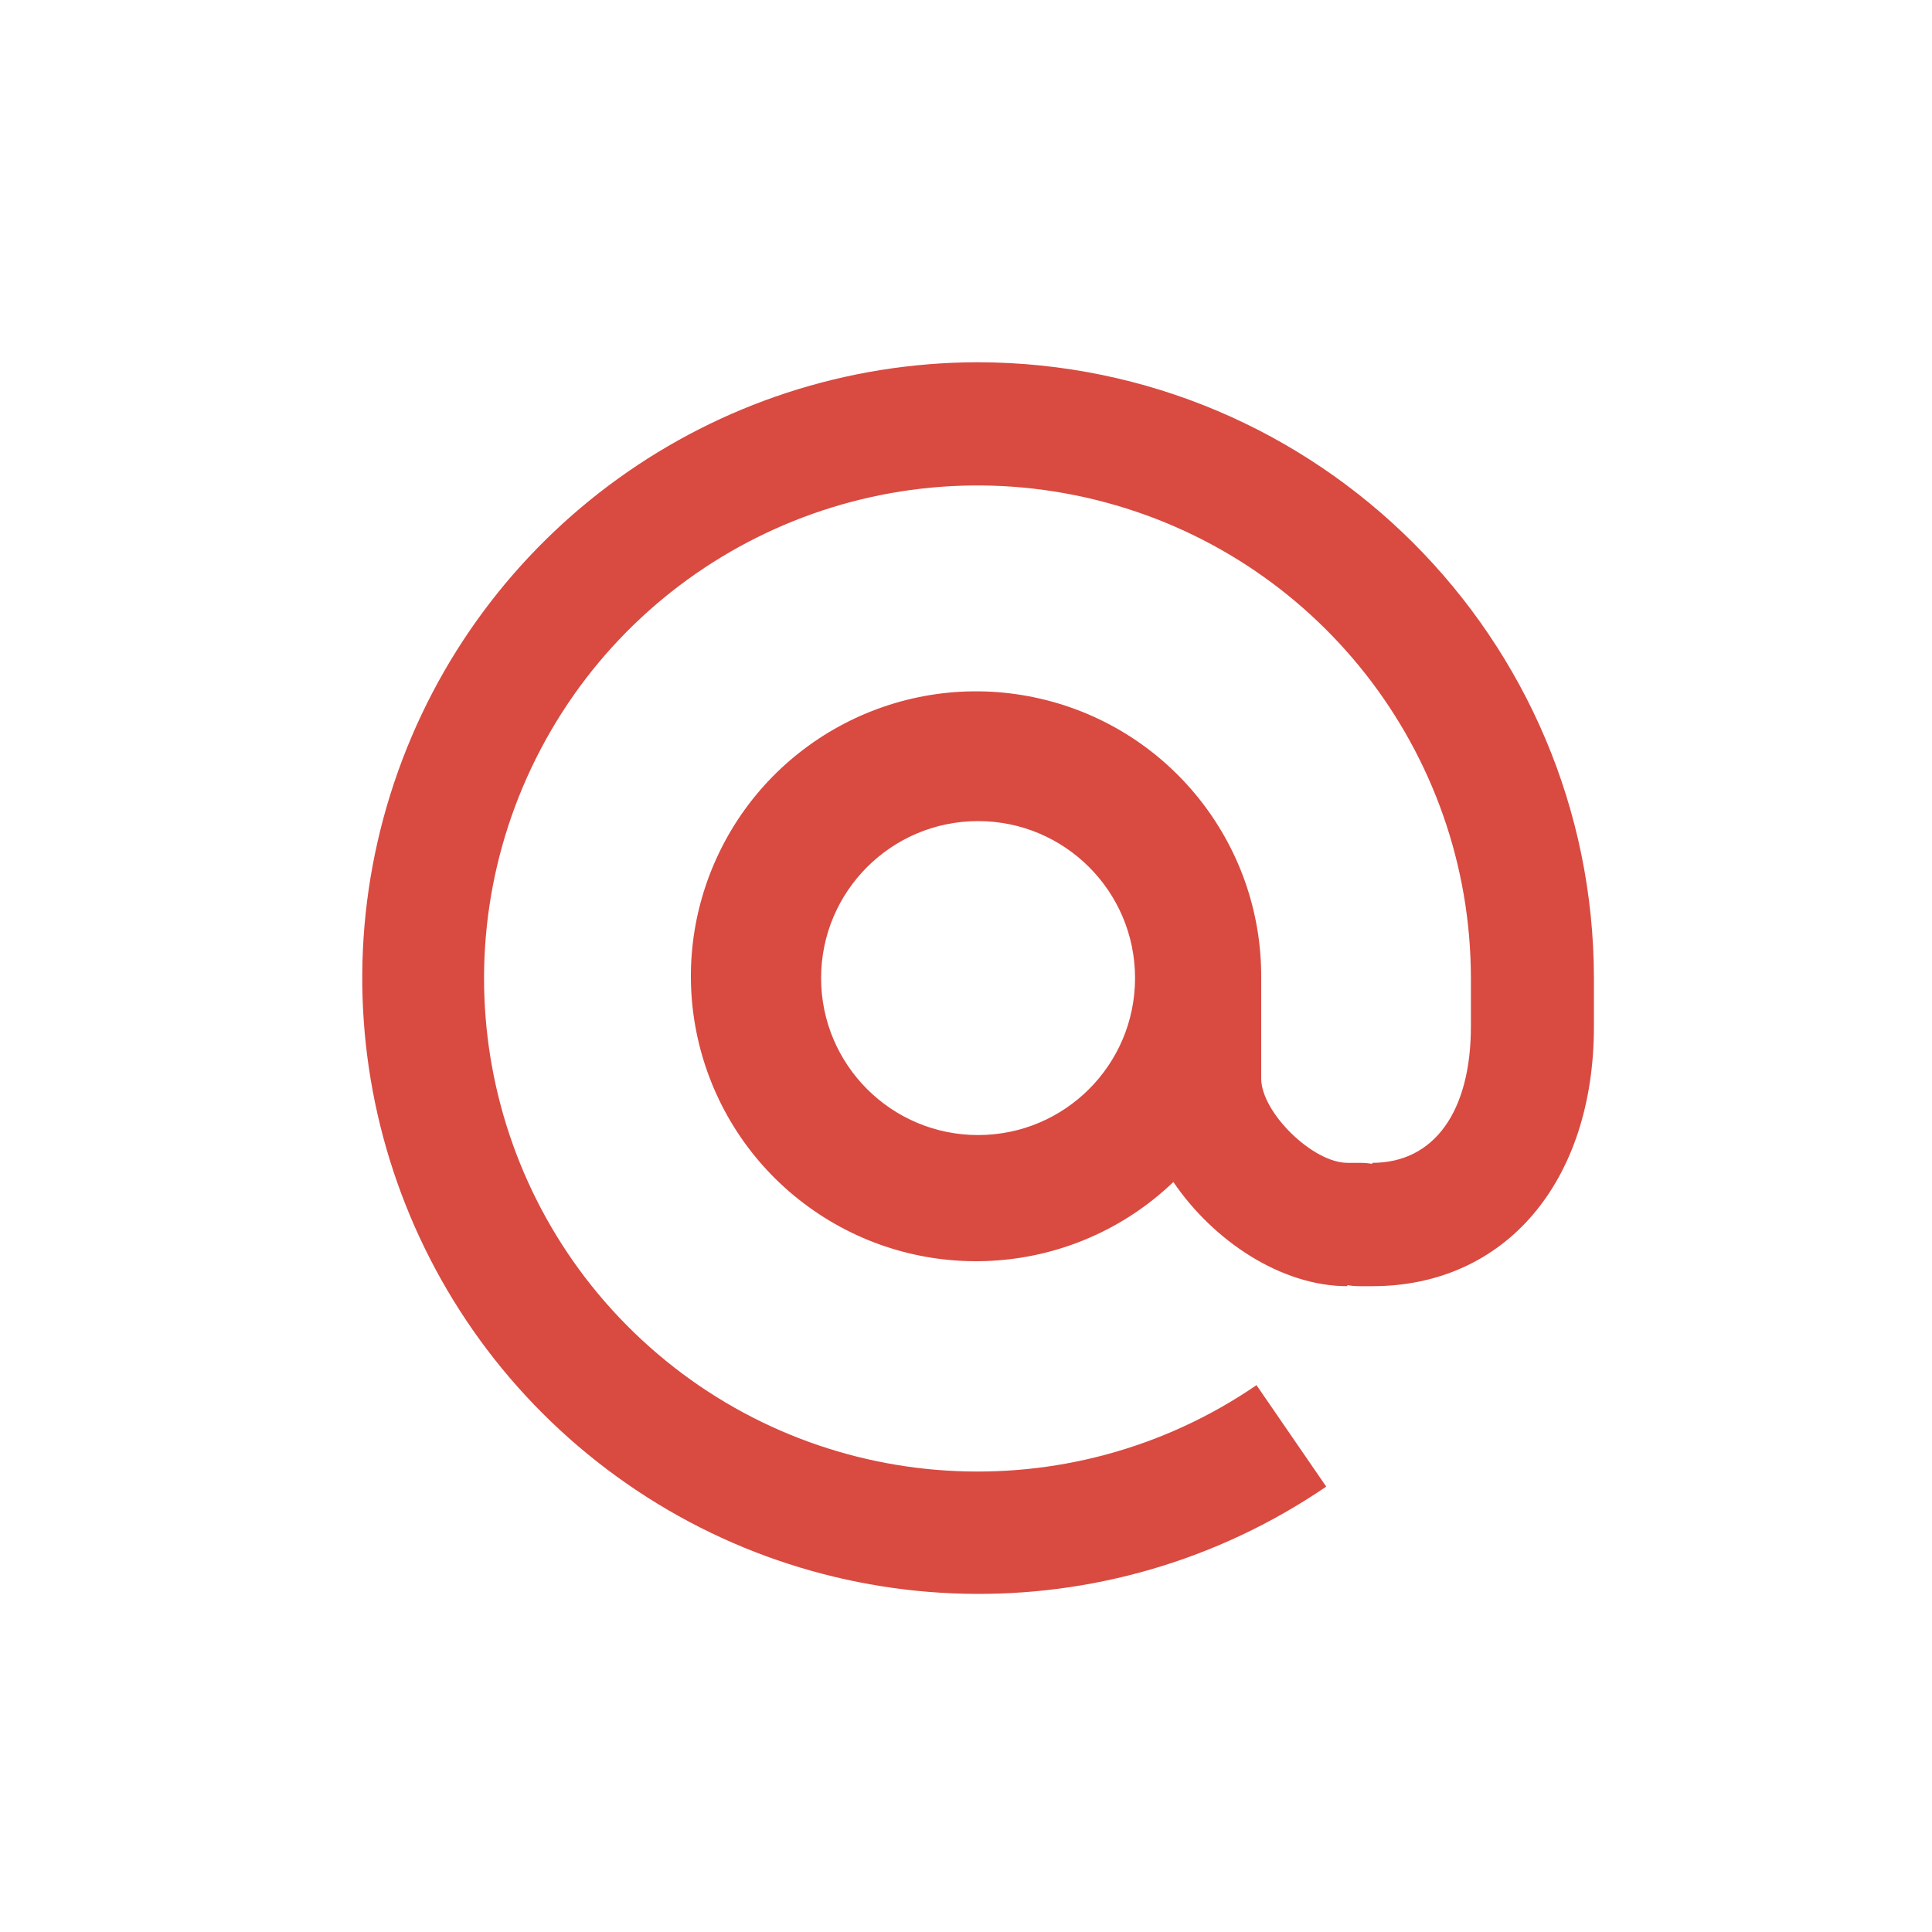 <svg height="80" viewBox="0 0 80 80" width="80" xmlns="http://www.w3.org/2000/svg"><path d="m40.491 15c-10.961.013-20.689 7.019-24.169 17.405s.067 21.832 8.811 28.437c8.744 6.605 20.732 6.892 29.783.715l-2.887-4.201c-7.747 5.307-18.117 4.654-25.134-1.585s-8.874-16.454-4.5-24.76c4.374-8.306 13.852-12.561 22.972-10.314s15.531 10.417 15.54 19.803v1.995c0 3.543-1.527 5.656-4.085 5.656v.043c-.16-.028-.323-.043-.486-.043h-.54c-1.435 0-3.572-2.087-3.572-3.494v-4.157c.035-5.612-3.891-10.472-9.388-11.622-5.497-1.15-11.044 1.729-13.265 6.884s-.5 11.159 4.115 14.358c4.615 3.199 10.846 2.707 14.901-1.176 1.657 2.443 4.474 4.314 7.204 4.314v-.043c.164.028.33.043.496.043h.54c5.494 0 9.174-4.314 9.174-10.752v-2.006c-.018-14.072-11.427-25.476-25.509-25.5zm.009 32c-3.59 0-6.5-2.91-6.5-6.5s2.91-6.5 6.5-6.5 6.5 2.91 6.5 6.5-2.91 6.5-6.5 6.5z" fill="#d94a41"/></svg>